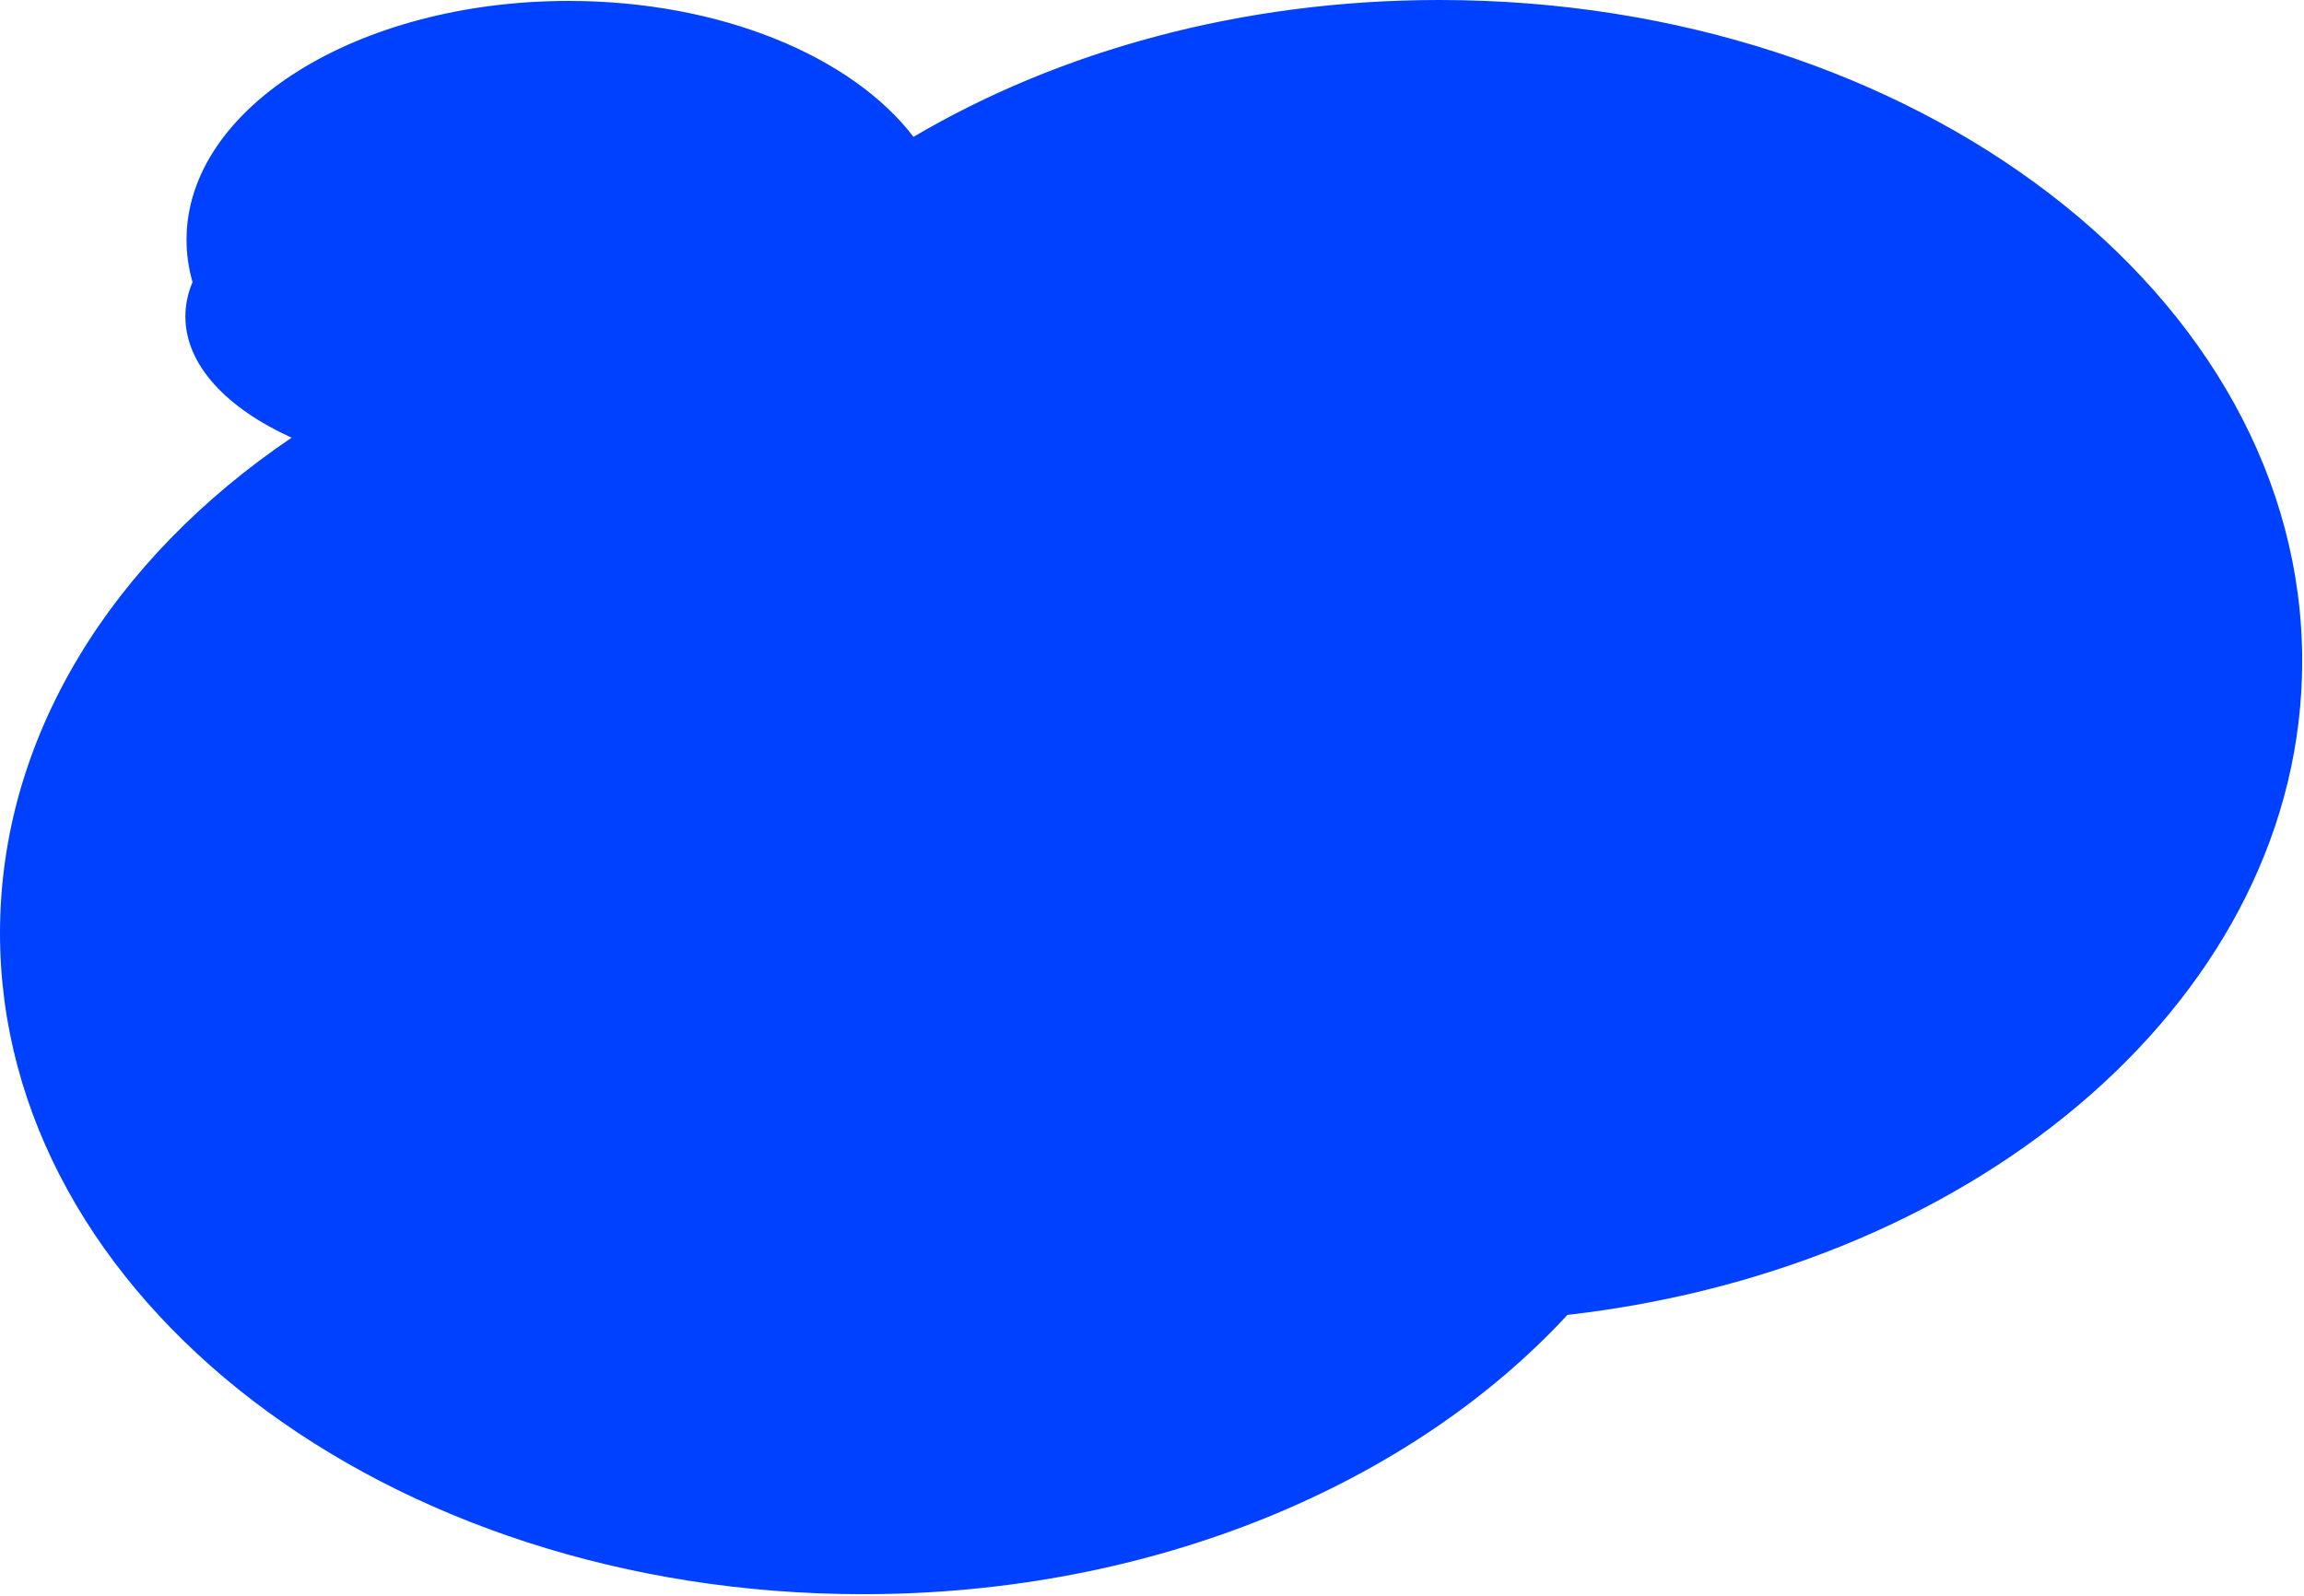 <svg width="989" height="685" viewBox="0 0 989 685" fill="none" xmlns="http://www.w3.org/2000/svg">
<path fill-rule="evenodd" clip-rule="evenodd" d="M672.833 564.497C851.313 544.137 988.227 426.221 988.227 283.803C988.227 127.063 822.392 0 617.823 0C532.877 0 454.609 21.909 392.121 58.755C365.729 24.243 309.354 0.401 244.069 0.401C153.494 0.401 80.069 46.292 80.069 102.901C80.069 109.115 80.954 115.2 82.648 121.109C80.638 125.874 79.579 130.822 79.579 135.898C79.579 156.609 97.214 175.199 125.171 187.9C48.405 239.899 0 315.918 0 400.599C0 557.339 165.836 684.402 370.404 684.402C495.288 684.402 605.737 637.048 672.833 564.497Z" fill="#0040FF"/>
</svg>
